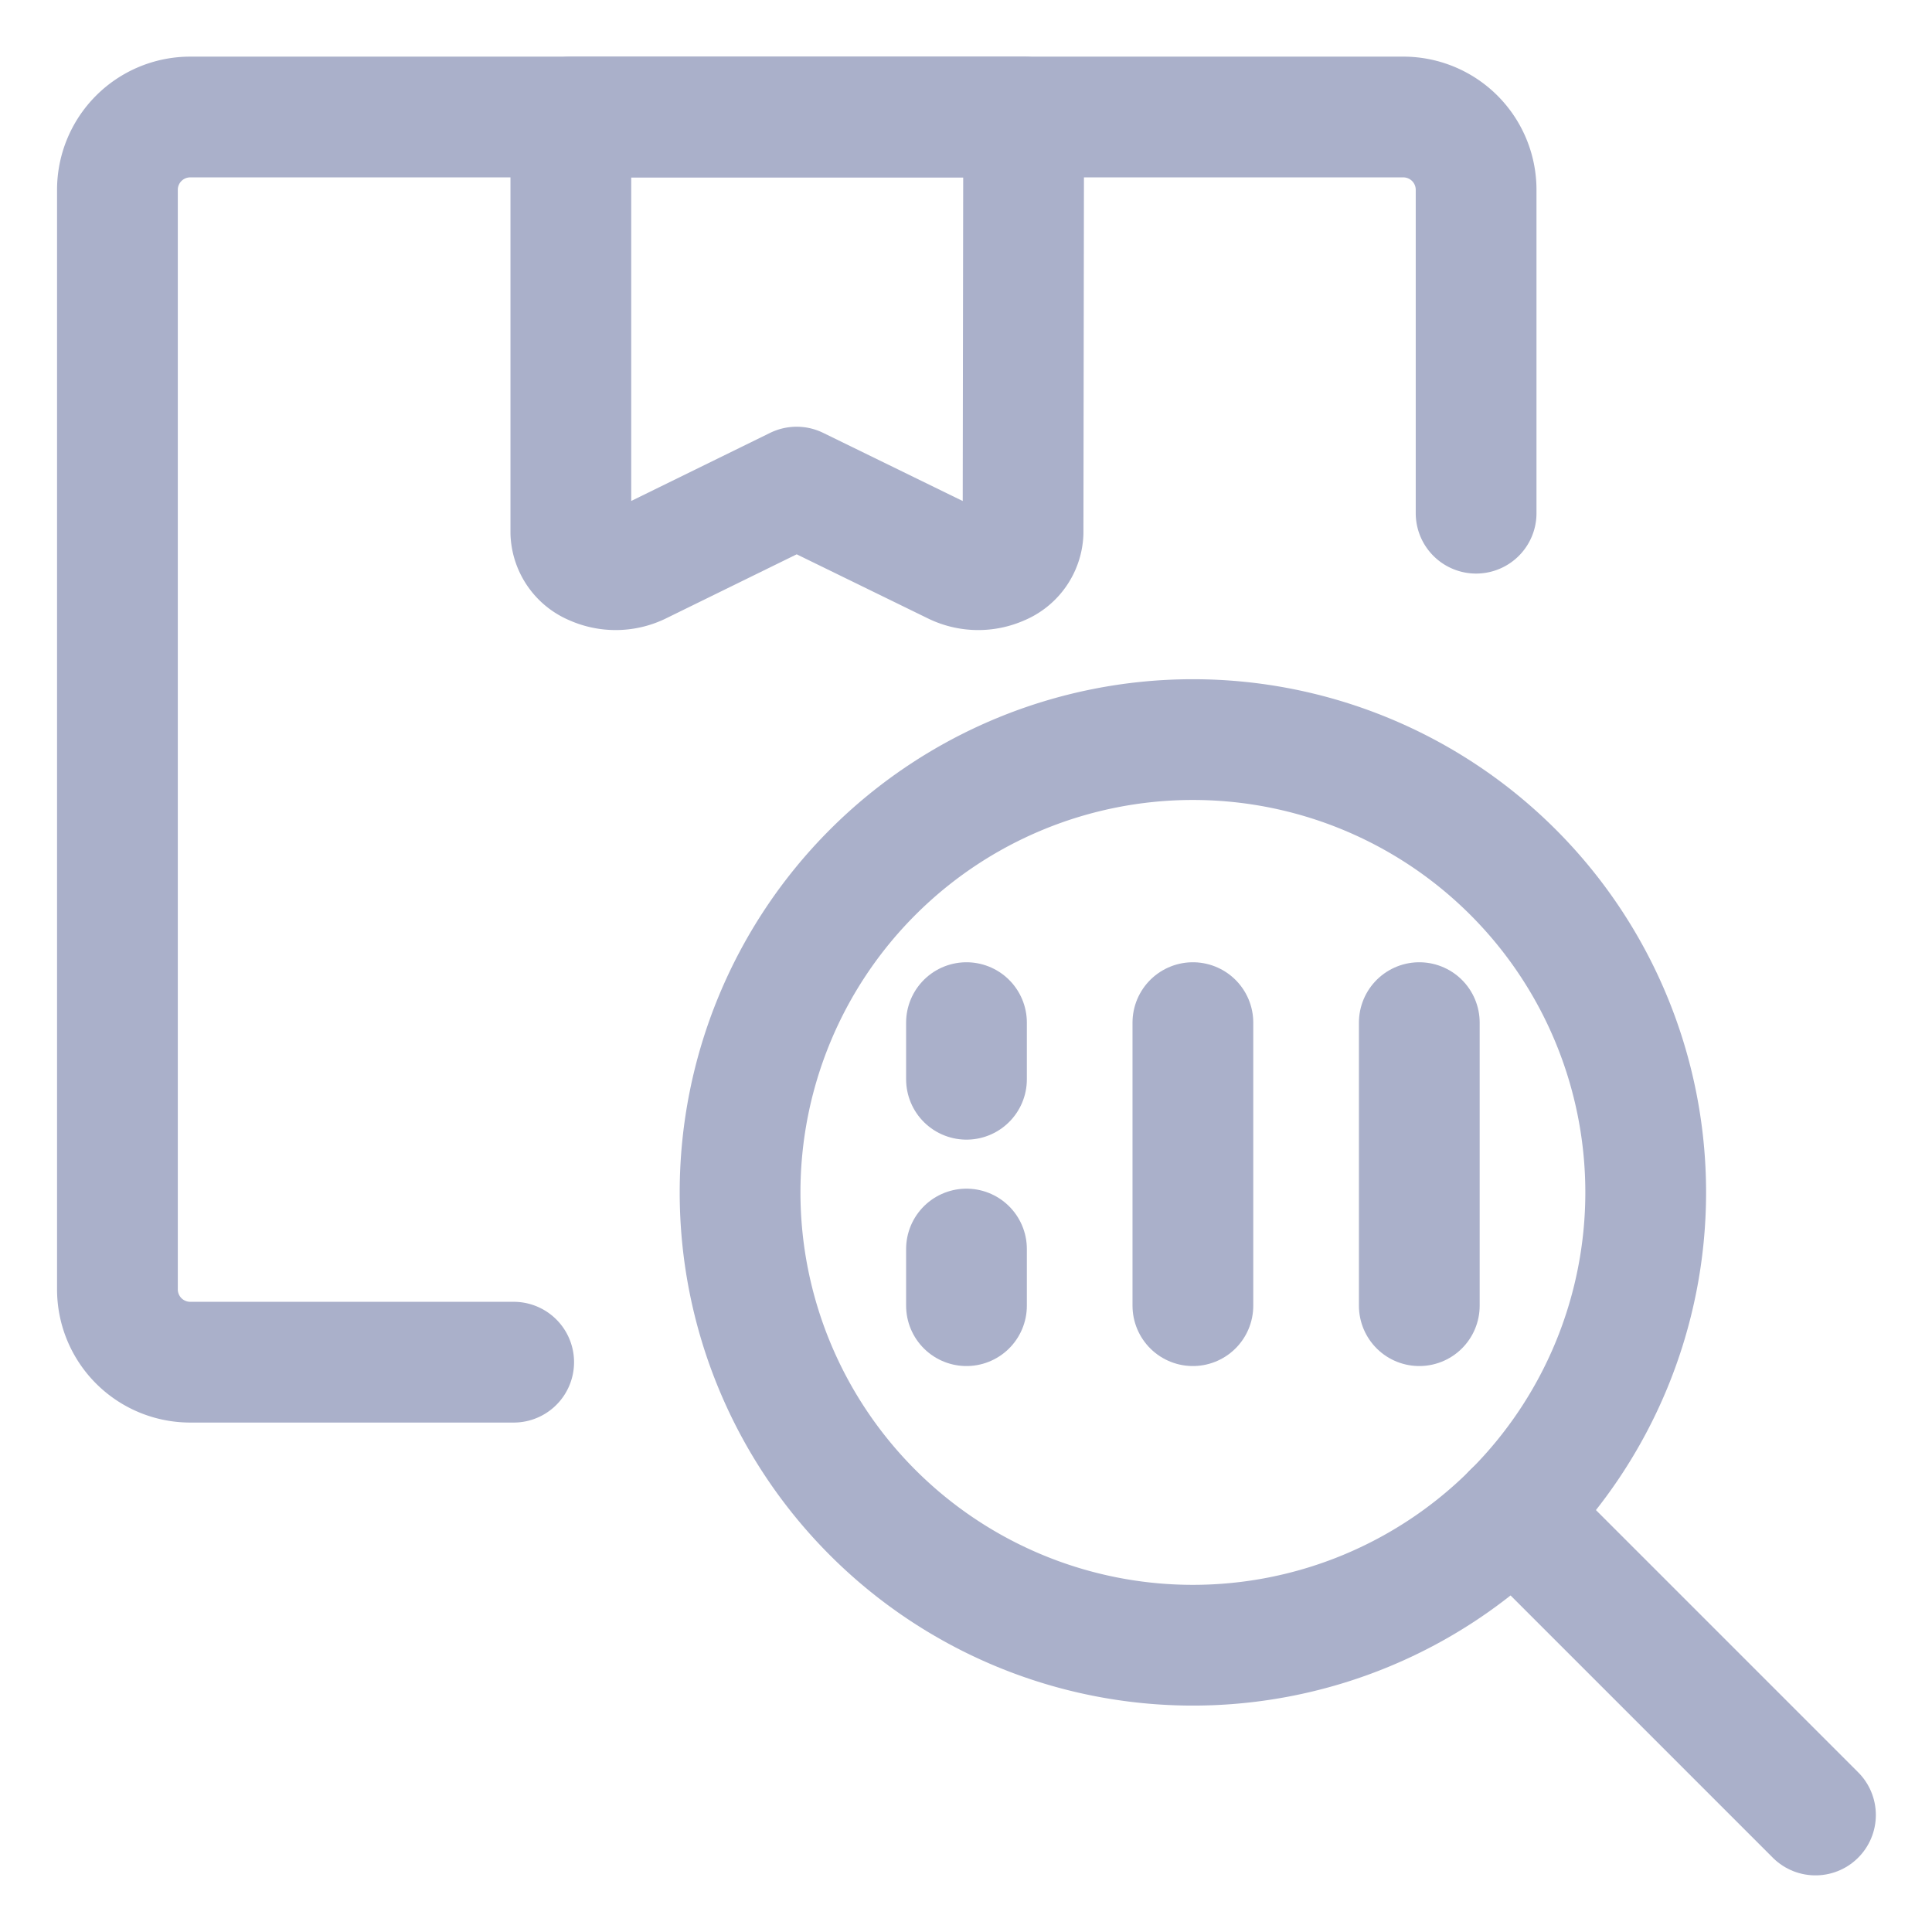 <svg xmlns="http://www.w3.org/2000/svg" viewBox="-1 -1 32 32" height="32" width="32" id="Warehouse-Package-Search--Streamline-Ultimate.svg"><desc>Warehouse Package Search Streamline Icon: https://streamlinehq.com</desc><path d="M15.945 7.825a0.605 0.605 0 0 1 -0.375 0.532 0.896 0.896 0 0 1 -0.75 -0.007l-2.625 -1.282L9.58 8.35a0.896 0.896 0 0 1 -0.75 0.007 0.604 0.604 0 0 1 -0.375 -0.532V0.938h7.5Z" fill="none" stroke="#aab0ca" stroke-linecap="round" stroke-linejoin="round" stroke-width="2"></path><path d="M7.508 21.562H2.143a1.206 1.206 0 0 1 -1.198 -1.214V2.151A1.206 1.206 0 0 1 2.143 0.938H22.25a1.206 1.206 0 0 1 1.199 1.214V7.5" fill="none" stroke="#aab0ca" stroke-linecap="round" stroke-linejoin="round" stroke-width="2"></path><path d="M11.258 18.75a7.5 7.5 0 1 0 15 0 7.5 7.5 0 1 0 -15 0Z" fill="none" stroke="#aab0ca" stroke-linecap="round" stroke-linejoin="round" stroke-width="2"></path><path d="m29.07 29.062 -5.01 -5.01" fill="none" stroke="#aab0ca" stroke-linecap="round" stroke-linejoin="round" stroke-width="2"></path><path d="m22.508 15.938 0 4.688" fill="none" stroke="#aab0ca" stroke-linecap="round" stroke-linejoin="round" stroke-width="2"></path><path d="m18.758 15.938 0 4.688" fill="none" stroke="#aab0ca" stroke-linecap="round" stroke-linejoin="round" stroke-width="2"></path><path d="m15.008 15.938 0 0.938" fill="none" stroke="#aab0ca" stroke-linecap="round" stroke-linejoin="round" stroke-width="2"></path><path d="m15.008 19.688 0 0.938" fill="none" stroke="#aab0ca" stroke-linecap="round" stroke-linejoin="round" stroke-width="2"></path></svg>